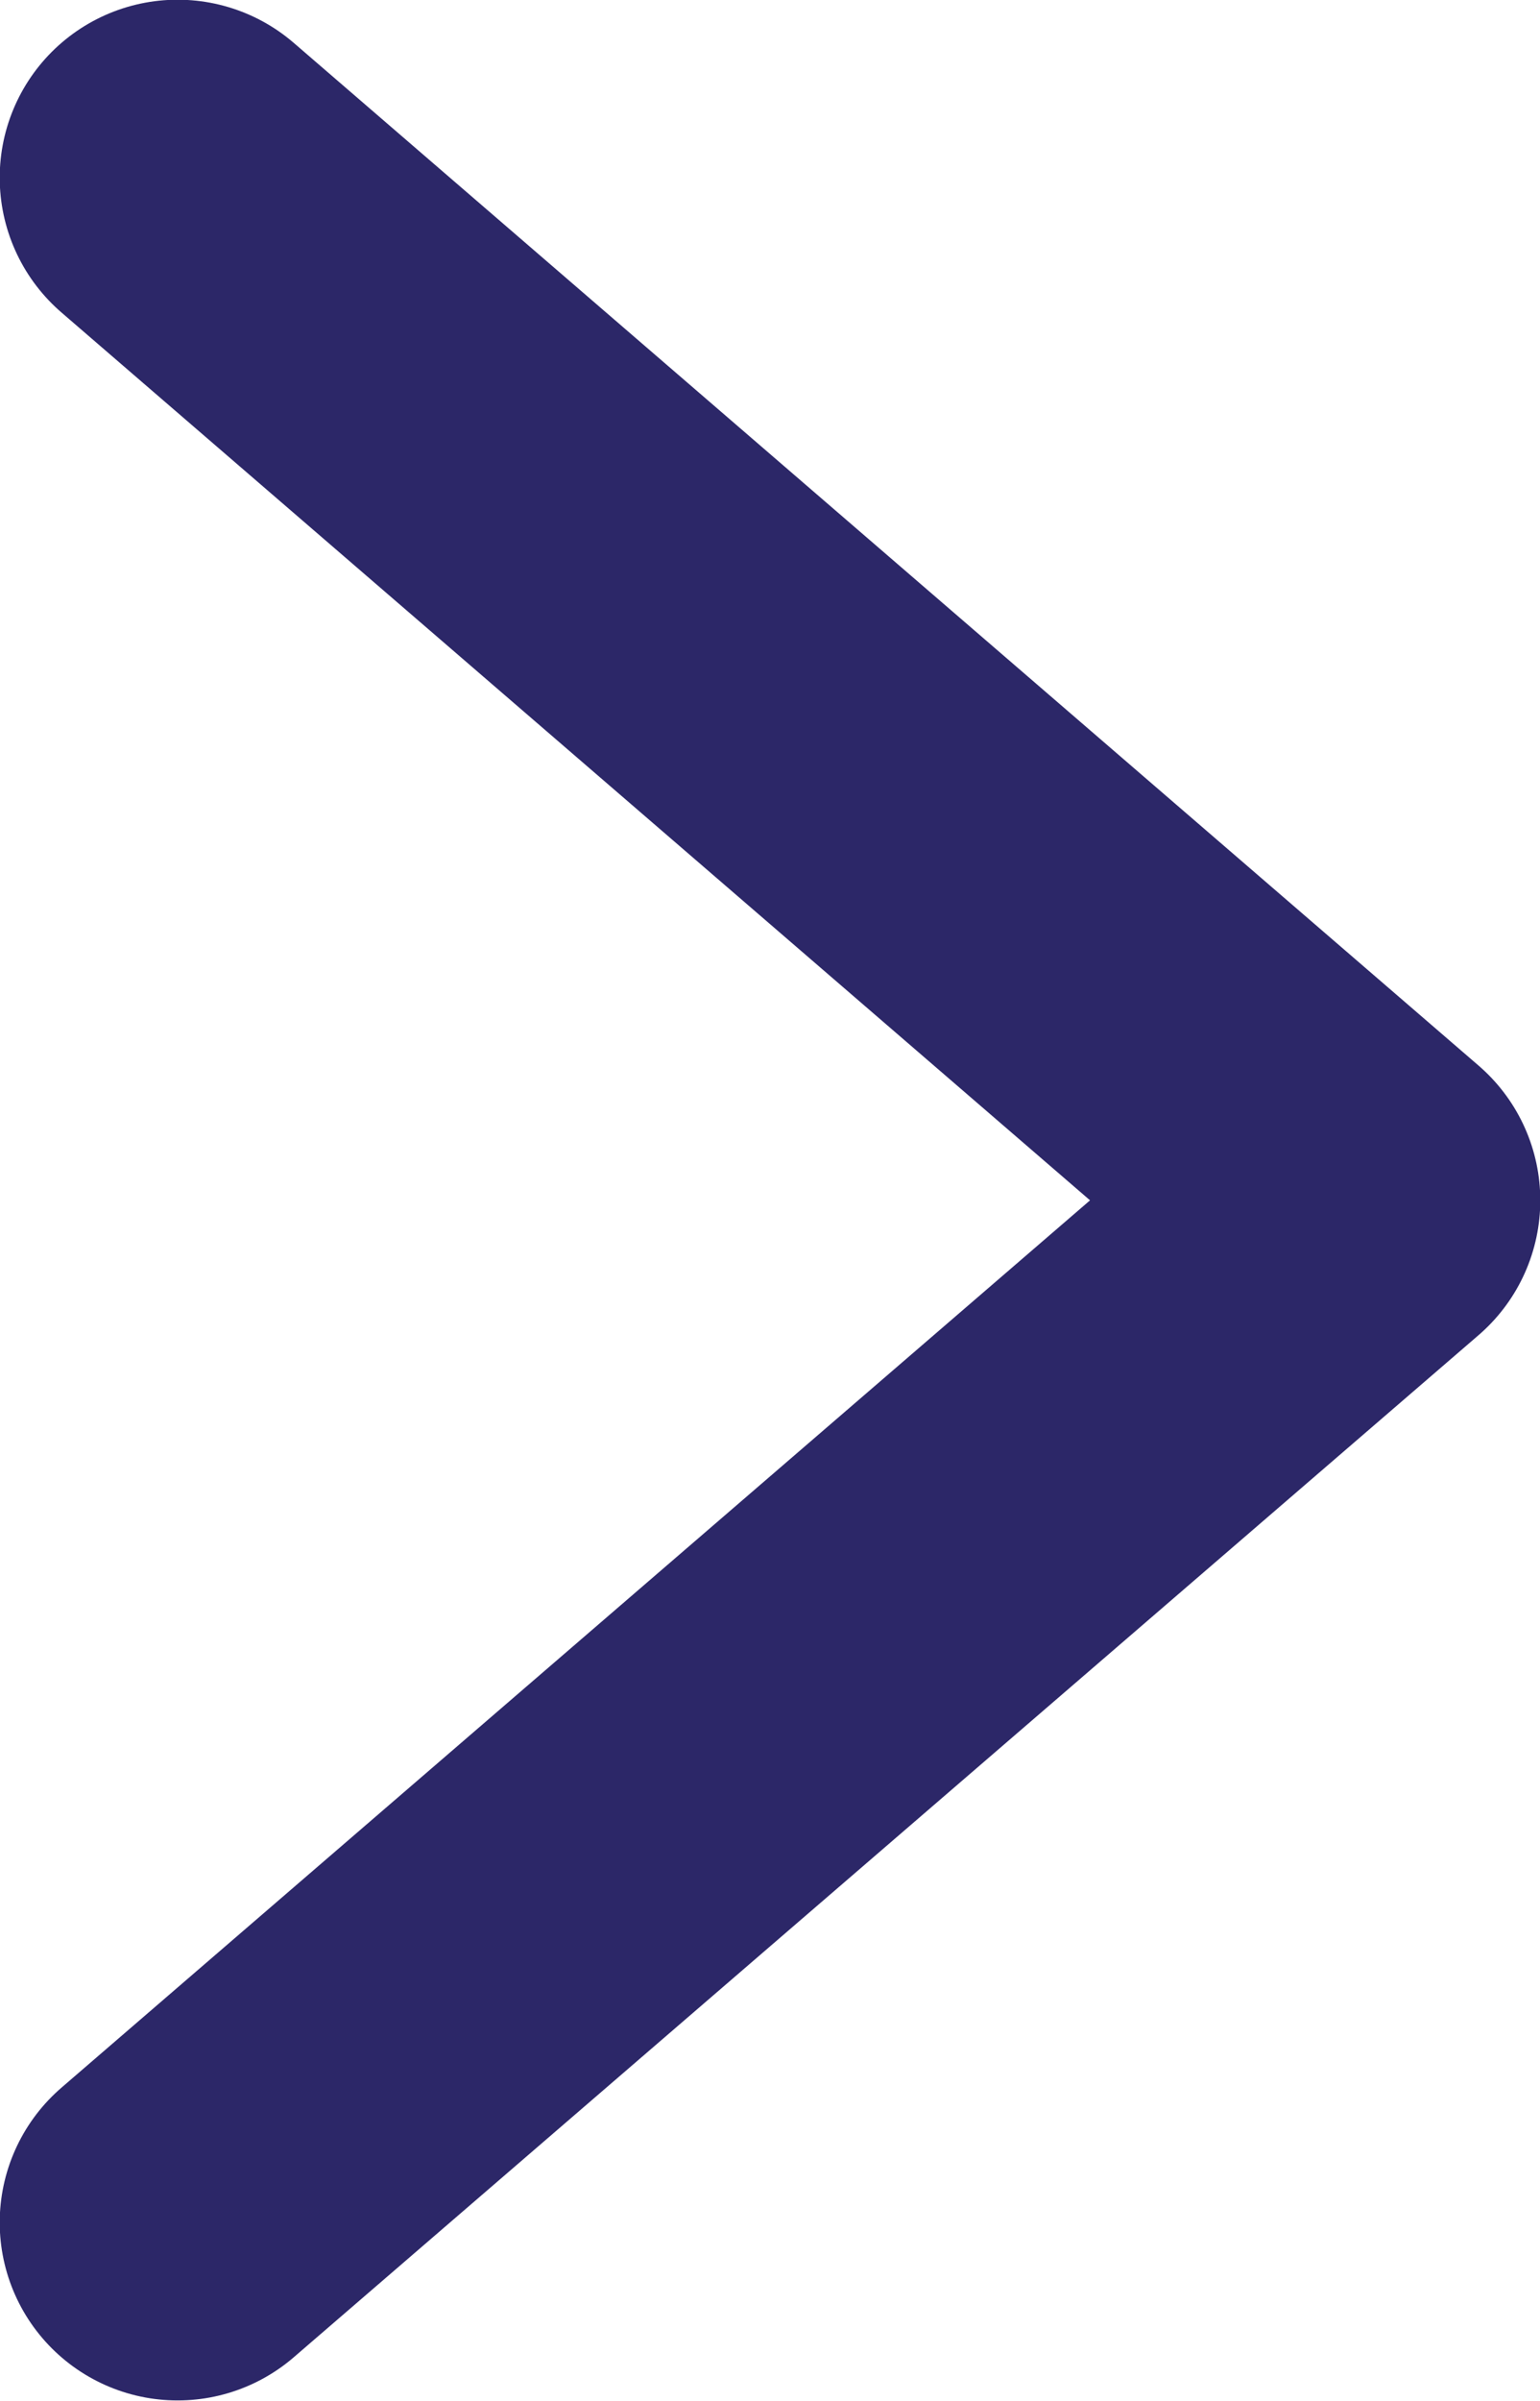 <?xml version="1.0" encoding="UTF-8"?>
<svg id="Layer_2" data-name="Layer 2" xmlns="http://www.w3.org/2000/svg" viewBox="0 0 26.62 41.48">
  <defs>
    <style>
      .cls-1 {
        fill: none;
        stroke: #2C2768;
        stroke-linecap: round;
        stroke-linejoin: round;
        stroke-width: 6.15px;
      }
    </style>
  </defs>
  <g id="Layer_1-2" data-name="Layer 1">
    <polyline class="cls-1" points="3.07 3.07 23.55 20.74 3.07 38.4"/>
  </g>
</svg>